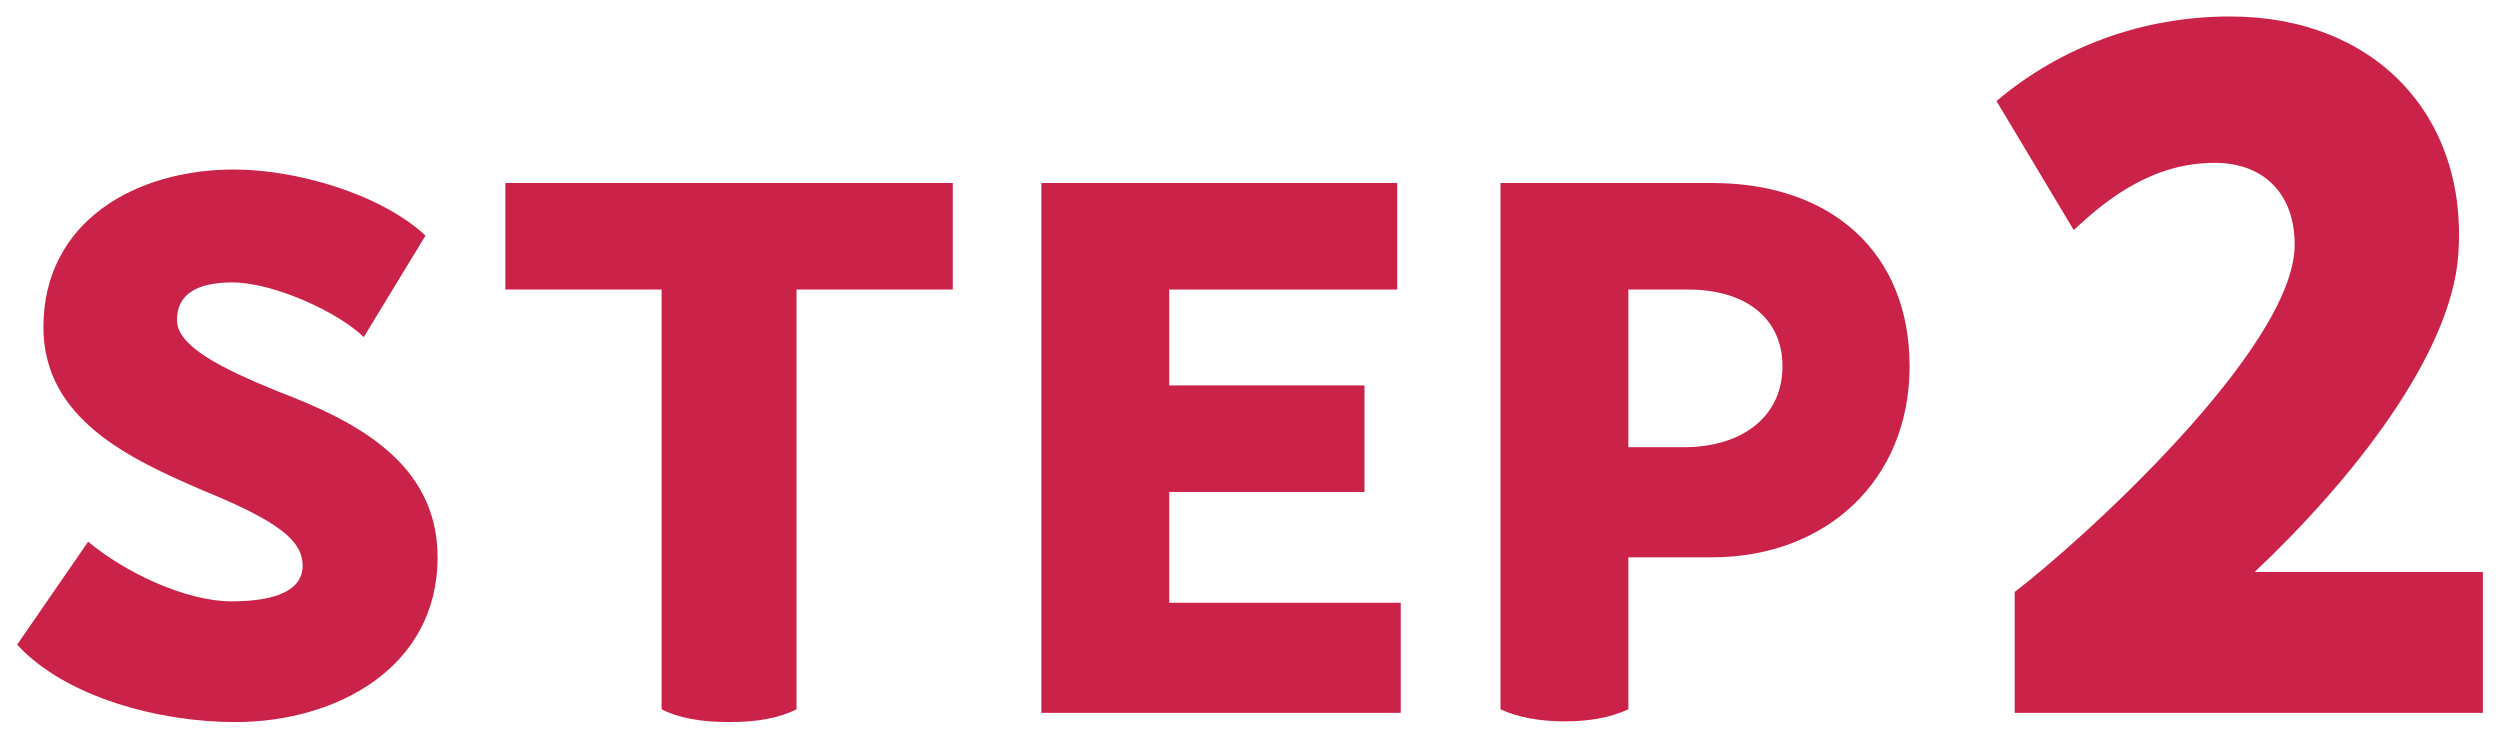 <svg width="88" height="26" viewBox="0 0 88 26" fill="none" xmlns="http://www.w3.org/2000/svg">
<path d="M79.365 20.132H87.397V25.092H70.917V20.836C73.189 19.108 80.773 12.26 80.773 8.612C80.773 6.82 79.685 5.732 77.957 5.732C75.813 5.732 74.213 6.948 72.997 8.1L70.277 3.556C72.549 1.636 75.429 0.58 78.501 0.58C83.589 0.58 86.885 4.068 86.533 8.964C86.277 12.516 82.757 16.932 79.365 20.132Z" fill="#CA2249"/>
<path d="M60.268 6.442C64.468 6.442 67.218 8.892 67.218 12.892C67.218 16.917 64.268 19.617 60.268 19.617H57.318V24.967C56.668 25.267 55.918 25.392 55.068 25.392C54.193 25.392 53.393 25.242 52.818 24.967V6.442H60.268ZM59.268 15.742C61.293 15.742 62.743 14.692 62.743 12.892C62.743 11.217 61.468 10.192 59.418 10.192H57.318V15.742H59.268Z" fill="#CA2249"/>
<path d="M41.156 21.217H49.306V25.092H36.656V6.442H49.181V10.192H41.156V13.567H48.031V17.317H41.156V21.217Z" fill="#CA2249"/>
<path d="M33.538 6.442V10.192H28.038V24.967C27.387 25.292 26.613 25.417 25.663 25.417C24.663 25.417 23.863 25.267 23.288 24.967V10.192H17.788V6.442H33.538Z" fill="#CA2249"/>
<path d="M3.103 19.067C4.353 20.117 6.503 21.167 8.153 21.167C9.728 21.167 10.653 20.767 10.653 19.917C10.653 19.017 9.778 18.342 7.153 17.267C4.603 16.167 1.528 14.767 1.528 11.517C1.528 7.792 4.778 5.967 8.228 5.967C10.378 5.967 13.353 6.792 14.978 8.292L12.803 11.867C11.953 11.017 9.653 9.942 8.178 9.942C6.878 9.942 6.228 10.392 6.228 11.267C6.228 12.192 7.803 12.967 9.753 13.767C12.378 14.767 15.403 16.217 15.403 19.617C15.403 23.492 11.853 25.417 8.278 25.417C5.603 25.417 2.303 24.542 0.603 22.692L3.103 19.067Z" fill="#CA2249"/>
</svg>
